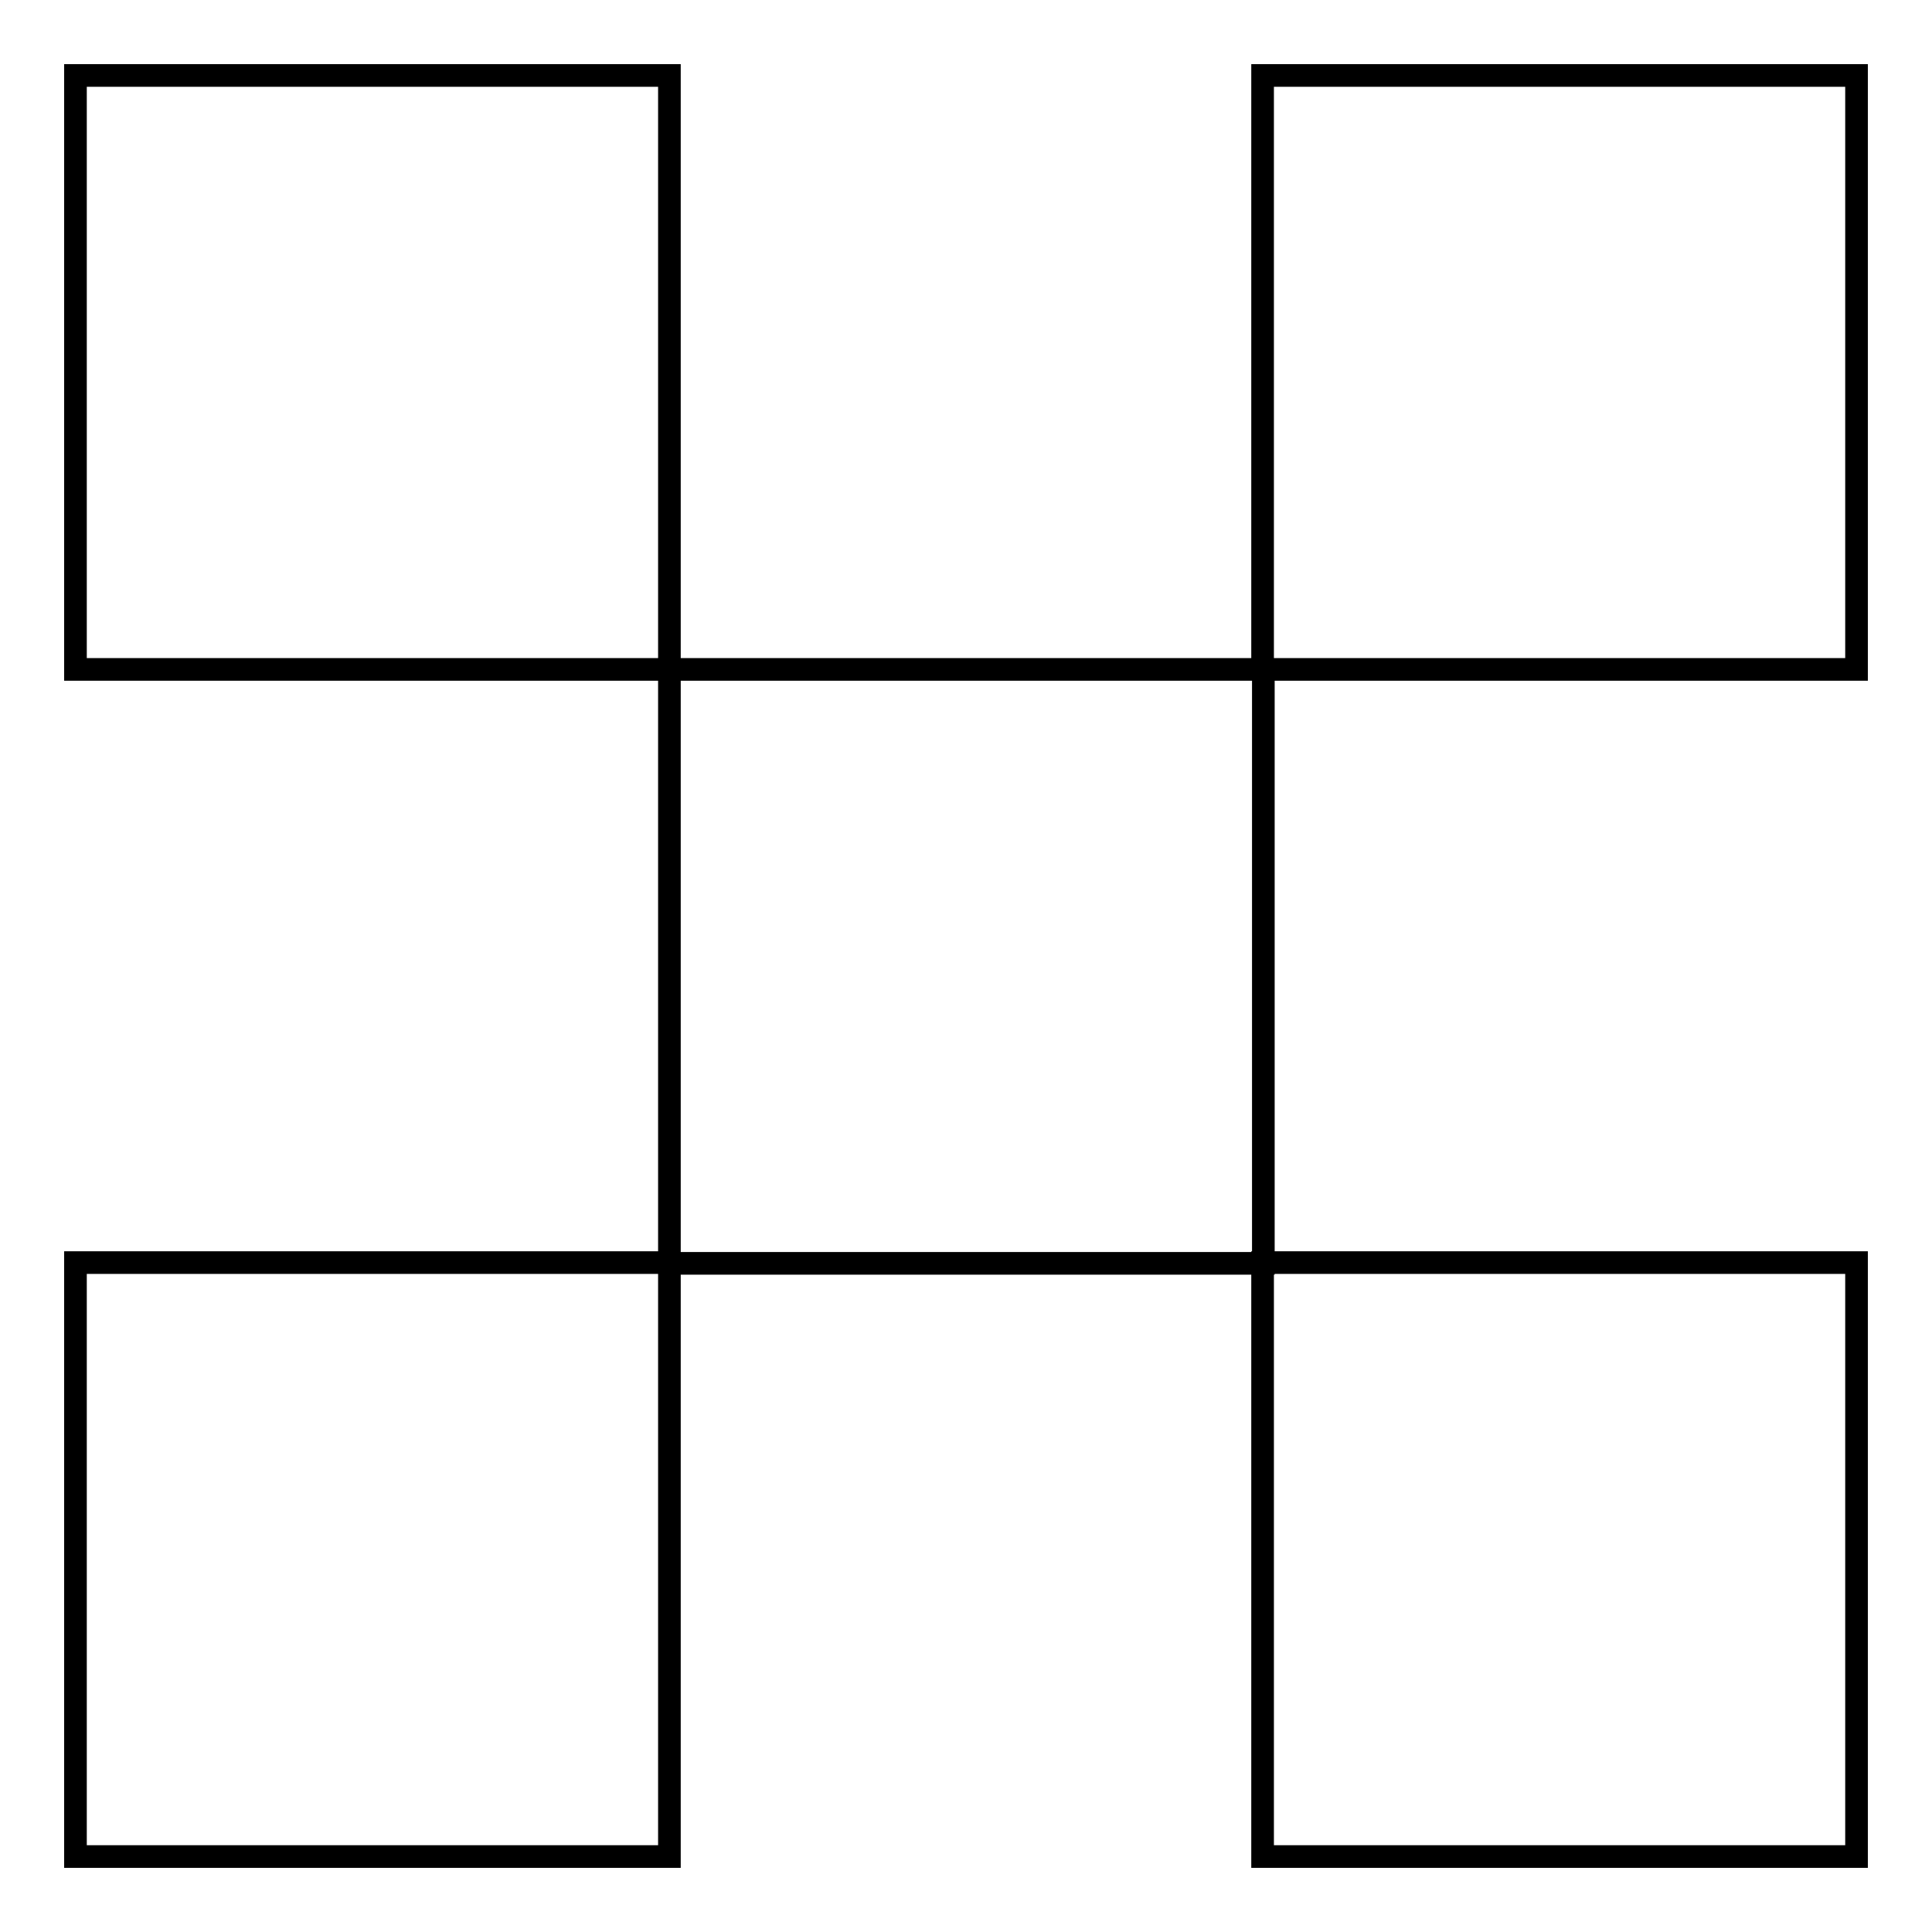 <?xml version="1.0" encoding="utf-8"?>
<!-- Svg Vector Icons : http://www.onlinewebfonts.com/icon -->
<!DOCTYPE svg PUBLIC "-//W3C//DTD SVG 1.1//EN" "http://www.w3.org/Graphics/SVG/1.1/DTD/svg11.dtd">
<svg version="1.1" xmlns="http://www.w3.org/2000/svg" xmlns:xlink="http://www.w3.org/1999/xlink" x="0px" y="0px" viewBox="0 0 256 256" enable-background="new 0 0 256 256" xml:space="preserve">
<g><g><path stroke-width="3" fill-opacity="0" stroke="#000000"  d="M88.7,88.7v78.7h78.7V88.7H88.7z M10,10v78.7h78.7V10H10z M10,246h78.7v-78.7H10V246z M246,10h-78.7v78.7H246V10z M246,246v-78.7h-78.7V246H246z"/></g></g>
</svg>